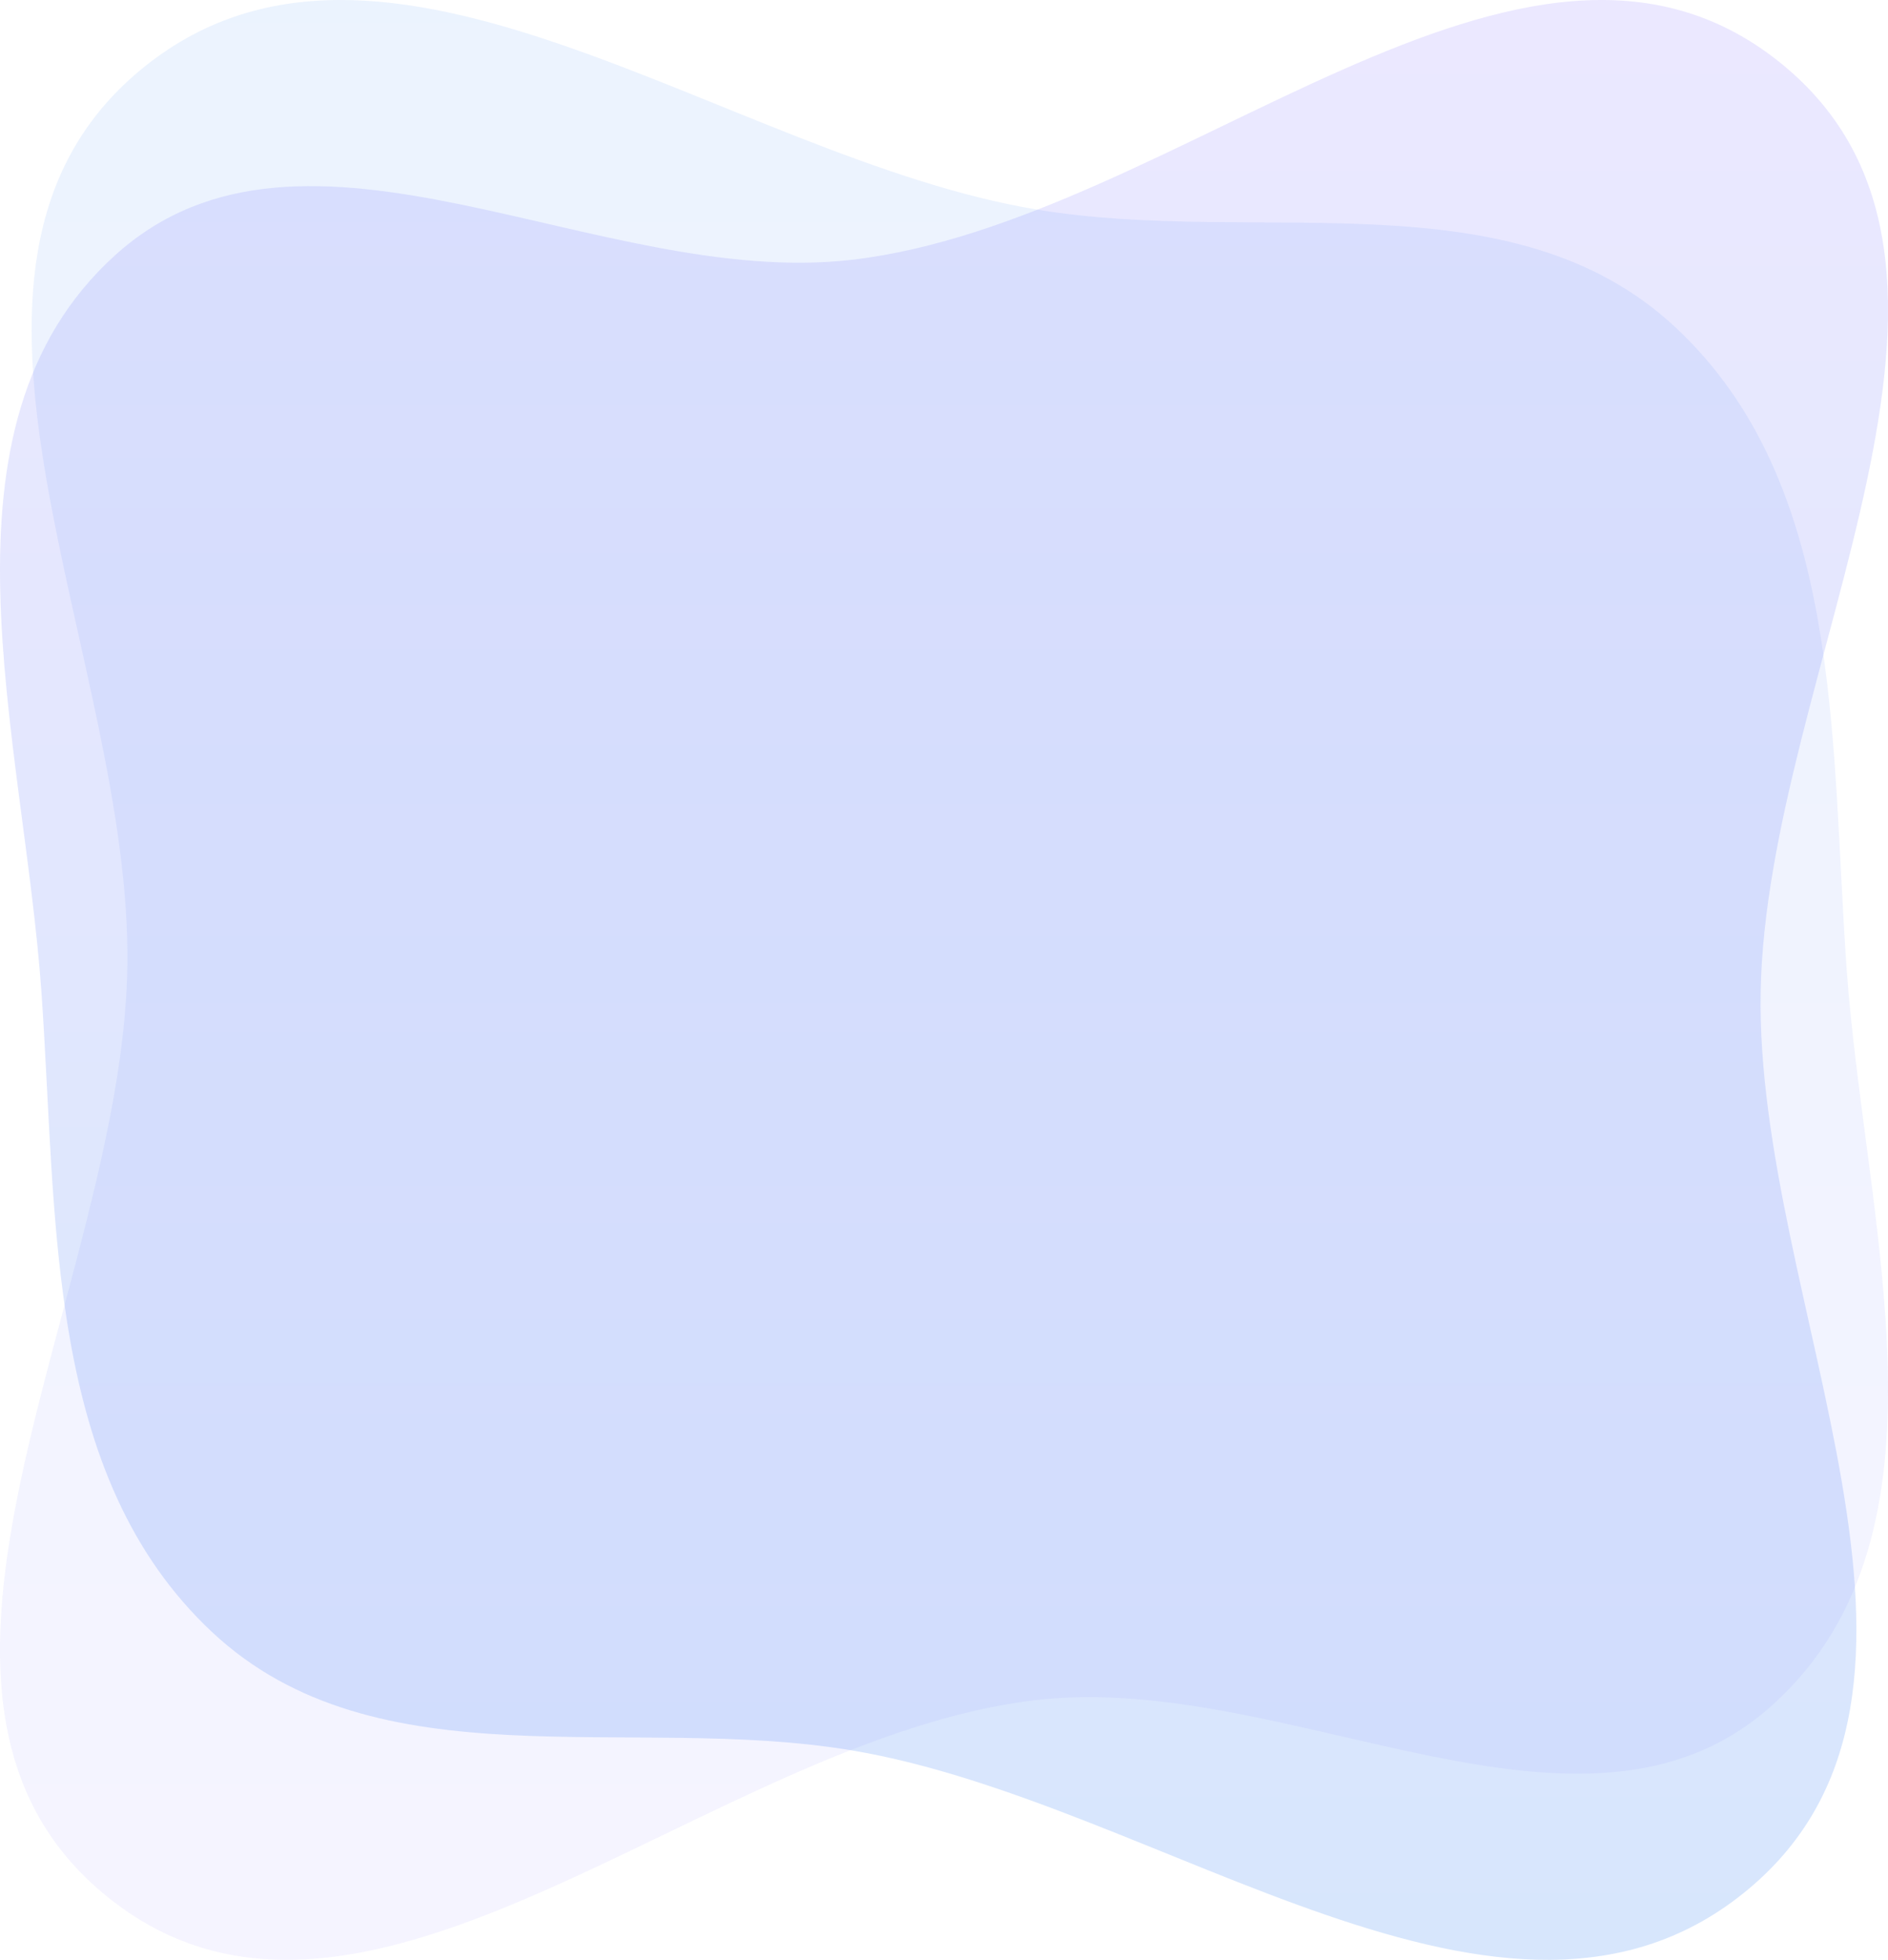 <svg xmlns="http://www.w3.org/2000/svg" width="501" height="520" viewBox="0 0 501 520" fill="none"><path opacity="0.16" fill-rule="evenodd" clip-rule="evenodd" d="M226.019 464.422C167.028 454.549 99.974 473.925 56.29 433.046C11.829 391.44 15.265 323.968 10.994 263.205C6.22 195.274 -19.902 113.303 30.609 67.666C80.87 22.258 158.75 76.704 226.019 68.936C312.723 58.923 404.423 -38.117 472.414 16.647C538.94 70.231 468.706 177.761 467.209 263.205C465.764 345.694 527.249 448.437 463.923 501.267C399.85 554.722 308.297 478.192 226.019 464.422Z" fill="url(#paint0_linear_4139_422)"></path><g style="mix-blend-mode:multiply" opacity="0.08"><path fill-rule="evenodd" clip-rule="evenodd" d="M274.981 55.578C333.972 65.451 401.026 46.075 444.71 86.954C489.171 128.56 485.735 196.032 490.006 256.795C494.78 324.726 520.902 406.697 470.391 452.334C420.13 497.742 342.25 443.296 274.981 451.064C188.277 461.077 96.577 558.117 28.586 503.353C-37.94 449.769 32.294 342.239 33.791 256.795C35.236 174.306 -26.249 71.563 37.077 18.733C101.15 -34.722 192.703 41.808 274.981 55.578Z" fill="url(#paint1_linear_4139_422)"></path></g><defs><linearGradient id="paint0_linear_4139_422" x1="250.5" y1="1.49136e-05" x2="250.5" y2="520" gradientUnits="userSpaceOnUse"><stop stop-color="#8571FF"></stop><stop offset="1" stop-color="#0563F0"></stop></linearGradient><linearGradient id="paint1_linear_4139_422" x1="250.5" y1="520" x2="250.5" y2="-1.49136e-05" gradientUnits="userSpaceOnUse"><stop stop-color="#8571FF"></stop><stop offset="1" stop-color="#0563F0"></stop></linearGradient></defs></svg>